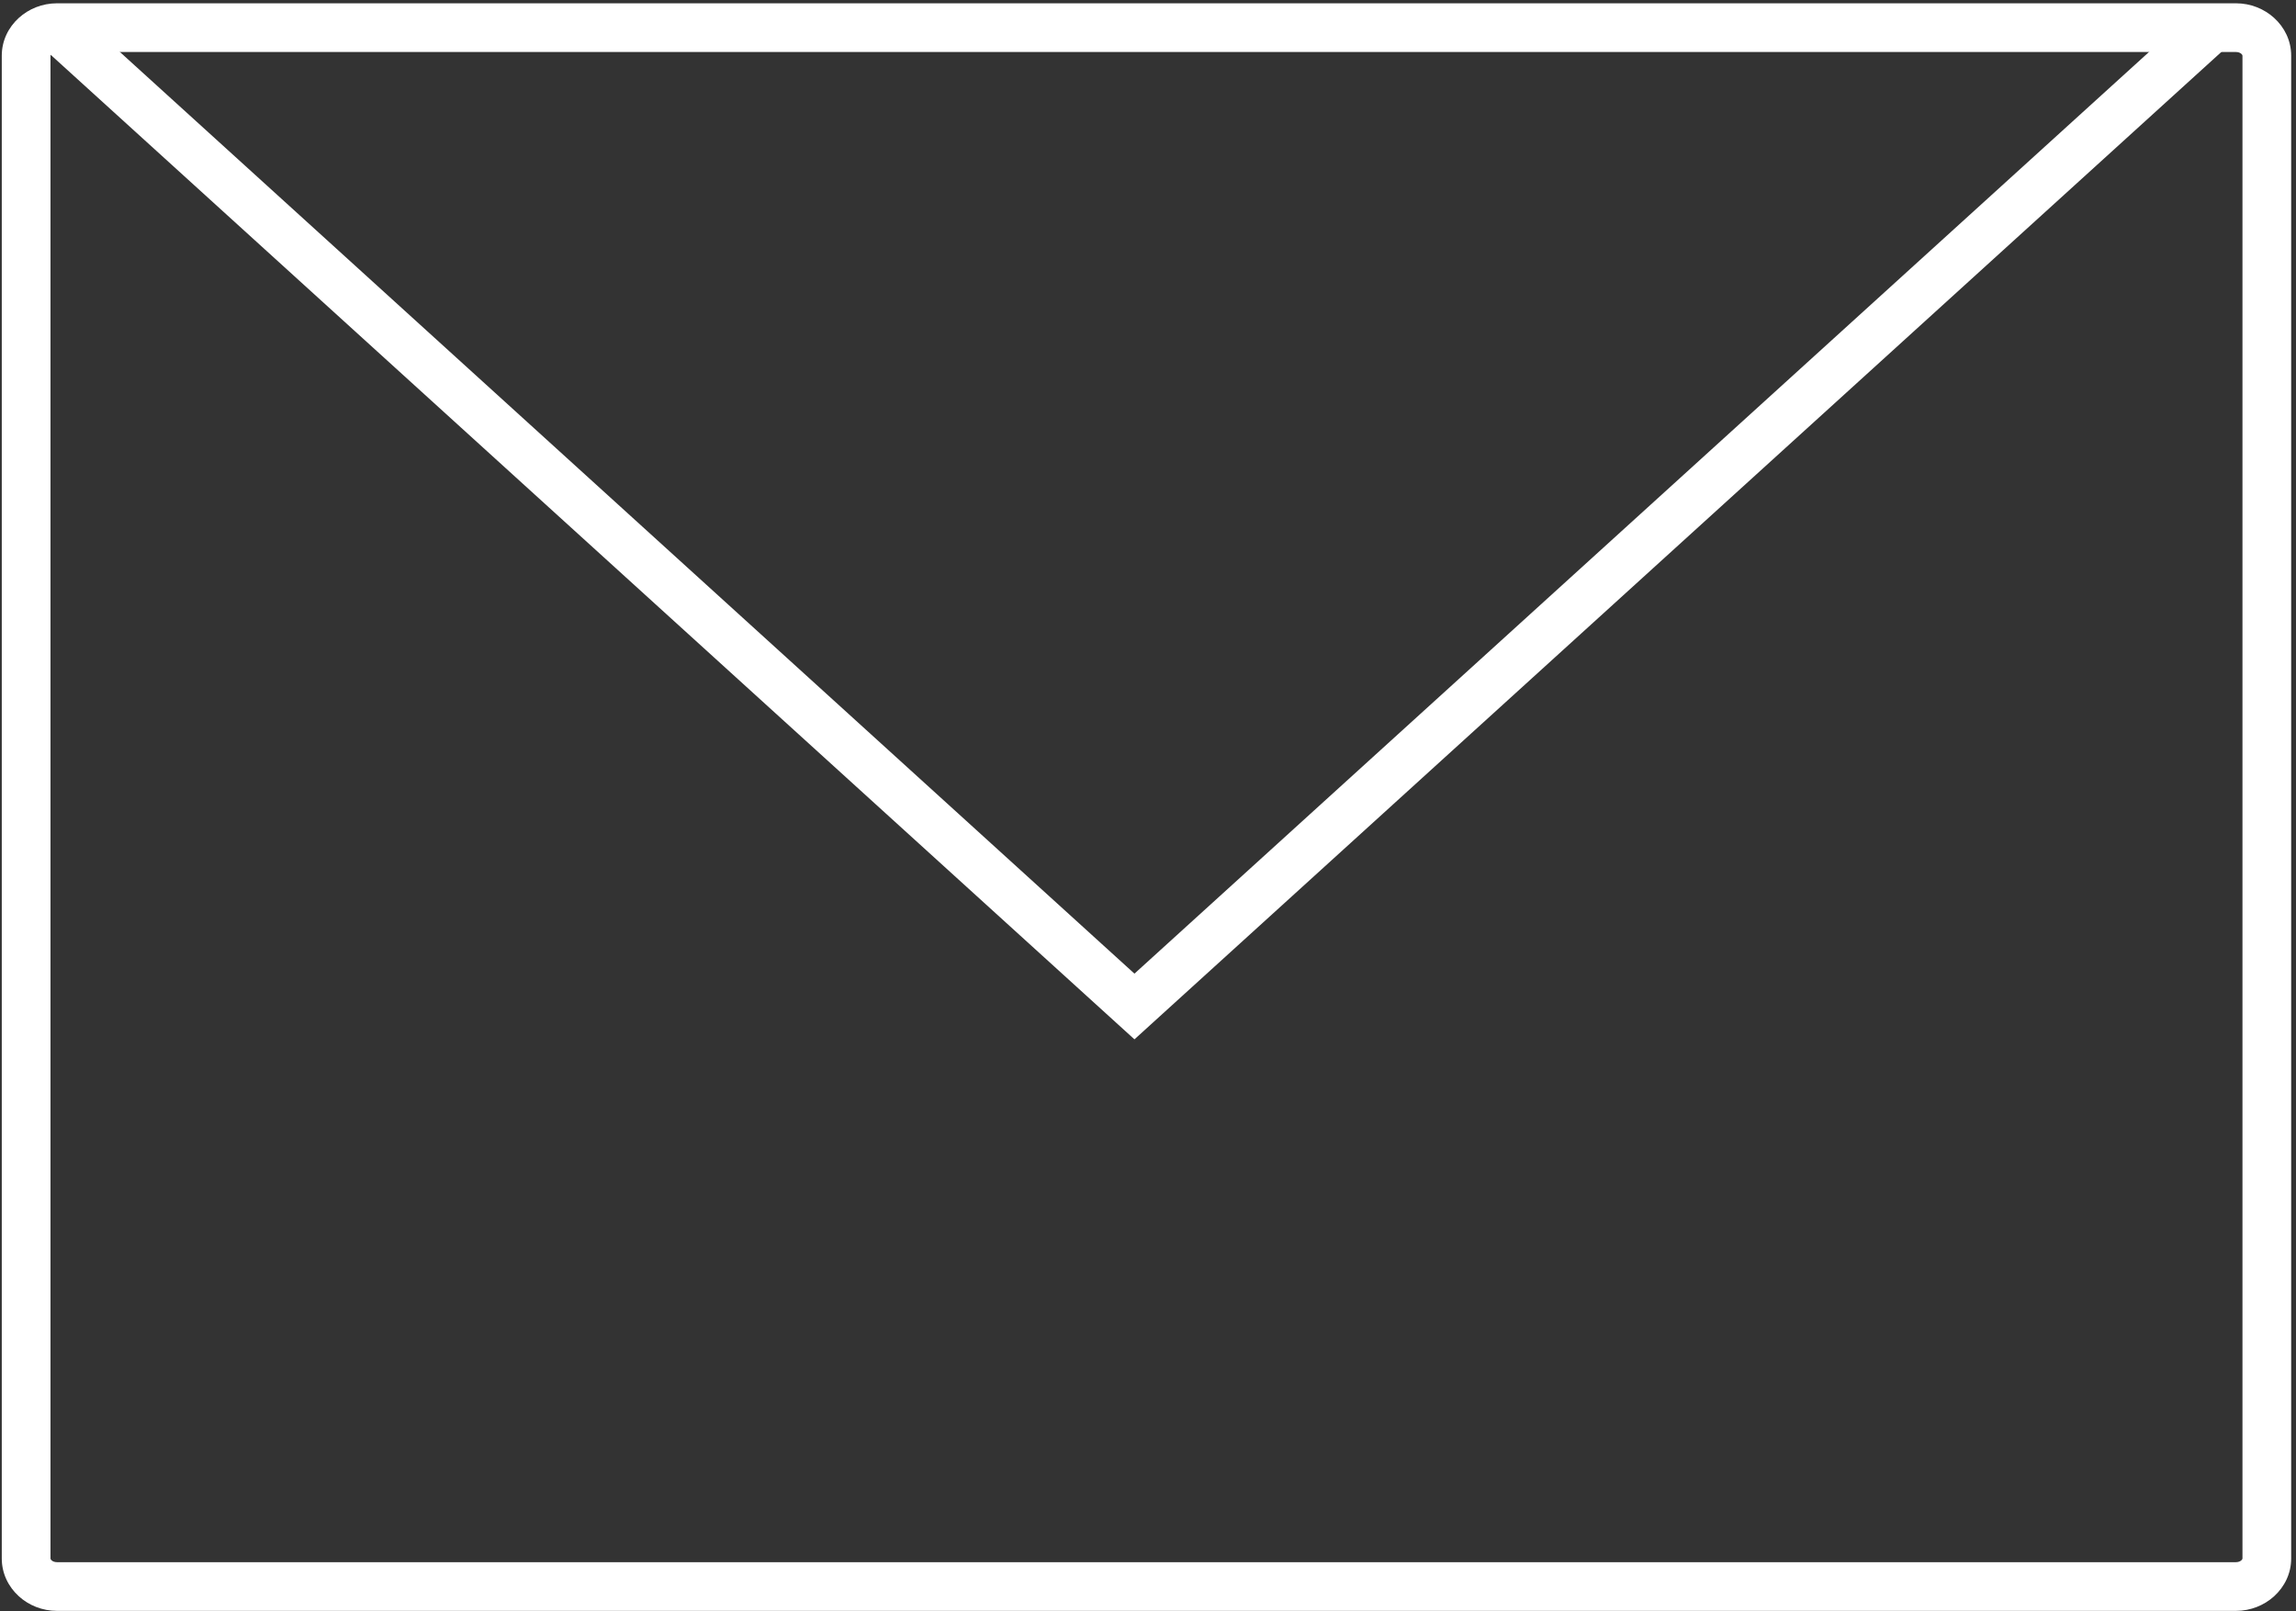 <?xml version="1.0" encoding="UTF-8" standalone="no"?>
<!DOCTYPE svg PUBLIC "-//W3C//DTD SVG 1.1//EN" "http://www.w3.org/Graphics/SVG/1.1/DTD/svg11.dtd">
<svg width="100%" height="100%" viewBox="0 0 362 254" version="1.1" xmlns="http://www.w3.org/2000/svg" xmlns:xlink="http://www.w3.org/1999/xlink" xml:space="preserve" xmlns:serif="http://www.serif.com/" style="fill-rule:evenodd;clip-rule:evenodd;stroke-linejoin:round;stroke-miterlimit:2;">
    <rect x="0" y="0" width="362" height="254" fill="#333333" stroke="none"/>
    <g>
        <path d="M8.98,0.52L352.54,0.52C354.859,0.52 356.988,1.404 358.55,2.823C360.21,4.331 361.24,6.437 361.24,8.775L361.24,245.706C361.24,248.042 360.208,250.15 358.549,251.656C356.986,253.077 354.855,253.96 352.54,253.96L8.98,253.96C6.665,253.96 4.533,253.079 2.968,251.657C1.312,250.152 0.28,248.046 0.28,245.706L0.28,8.775C0.28,6.434 1.309,4.329 2.967,2.822C4.53,1.401 6.661,0.52 8.98,0.52ZM352.54,8.2L8.98,8.2C8.626,8.2 8.325,8.312 8.127,8.492C8.024,8.585 7.96,8.688 7.96,8.775L7.96,245.706C7.96,245.79 8.025,245.893 8.128,245.987C8.328,246.168 8.628,246.281 8.98,246.281L352.54,246.281C352.889,246.281 353.189,246.167 353.389,245.986C353.494,245.891 353.56,245.789 353.56,245.706L353.56,8.775C353.56,8.69 353.495,8.587 353.39,8.493C353.192,8.312 352.892,8.2 352.54,8.2Z" style="fill:white;fill-rule:nonzero;"/>
        <path d="M11.56,1.525L178.864,153.498L346.168,1.525L351.329,7.195L181.444,161.512L178.865,163.856L176.284,161.512L6.4,7.195L11.56,1.525Z" style="fill:white;fill-rule:nonzero;"/>
    </g>
</svg>
